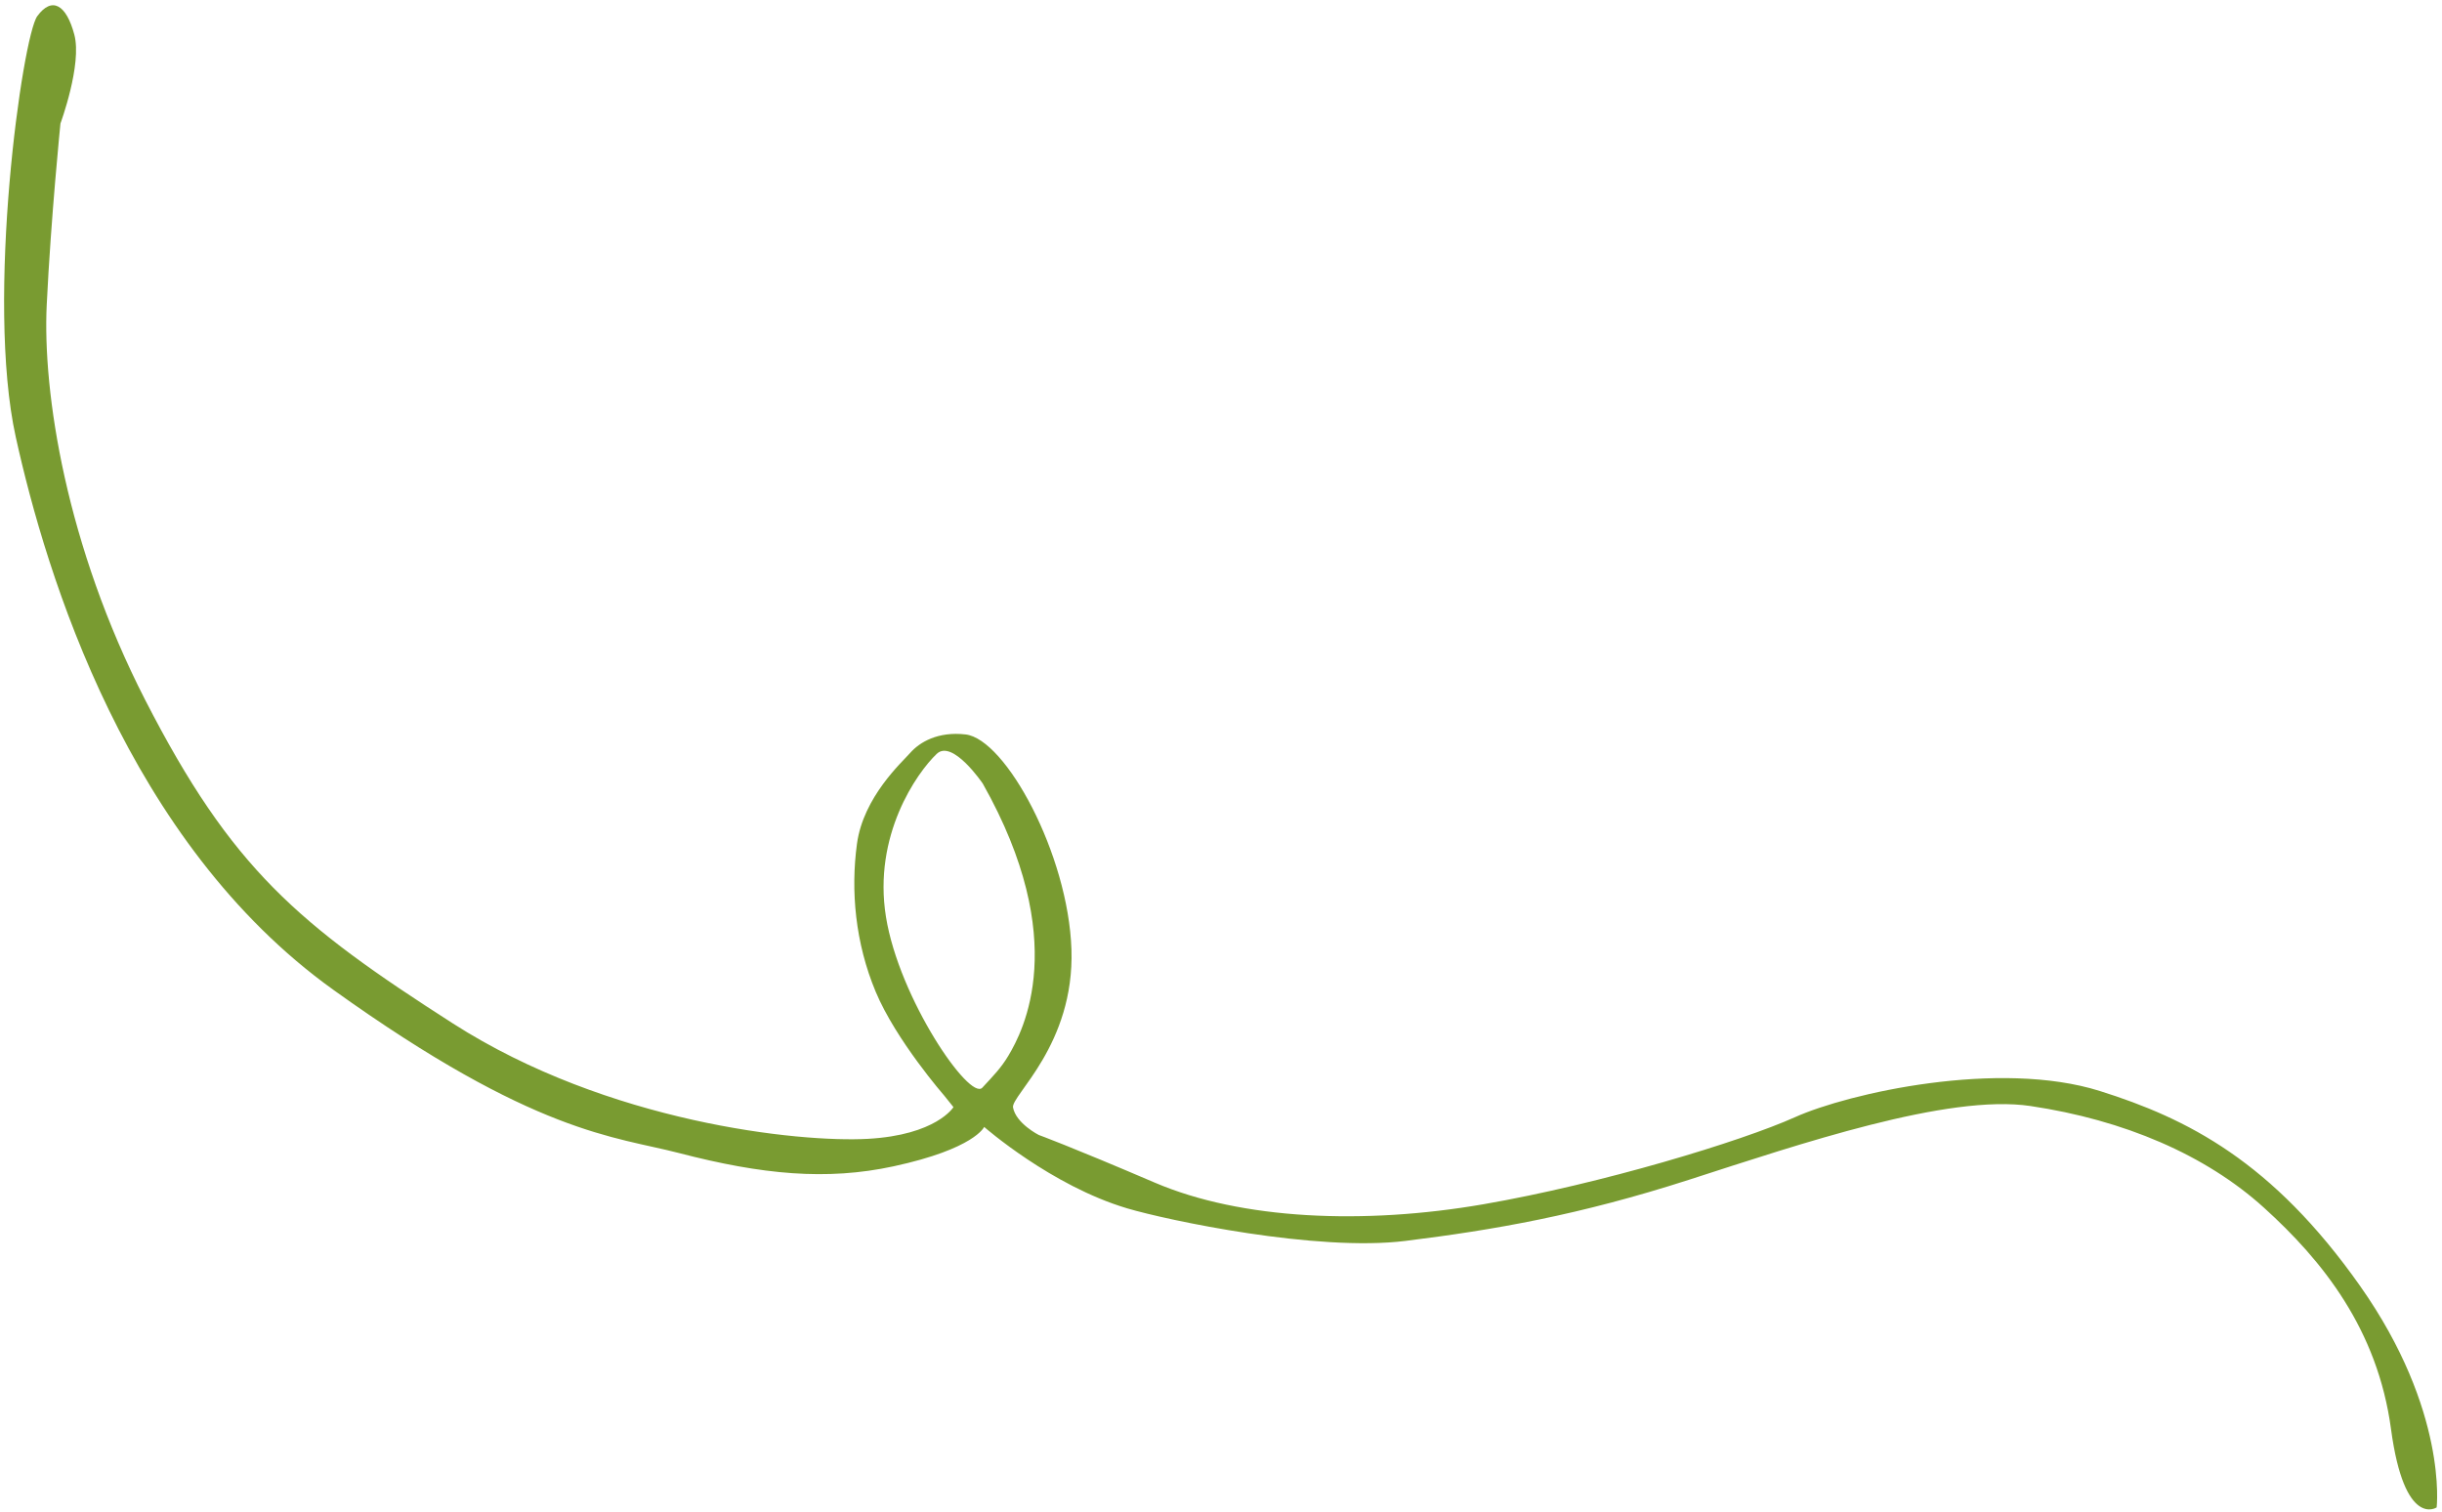 <?xml version="1.0" encoding="UTF-8" standalone="no"?><!DOCTYPE svg PUBLIC "-//W3C//DTD SVG 1.1//EN" "http://www.w3.org/Graphics/SVG/1.1/DTD/svg11.dtd"><svg width="378" height="234" viewBox="0 0 378 234" version="1.1" xmlns="http://www.w3.org/2000/svg" xmlns:xlink="http://www.w3.org/1999/xlink" xml:space="preserve" xmlns:serif="http://www.serif.com/" style="fill-rule:evenodd;clip-rule:evenodd;stroke-linejoin:round;stroke-miterlimit:2;"><path d="M9.357,19.116c0,0 3.376,-9.147 2.145,-13.762c-1.231,-4.615 -3.441,-5.972 -5.731,-2.855c-2.291,3.116 -8.049,43.786 -3.328,65.168c4.72,21.382 17.319,62.734 49.154,85.556c31.228,22.387 43.577,22.687 53.536,25.276c12.804,3.328 22.82,4.284 33.179,2.047c12.561,-2.713 14.029,-6.097 14.029,-6.097c0,0 10.387,9.118 22.159,12.61c6.19,1.836 29.31,6.739 43.03,5.036c13.72,-1.703 26.87,-3.974 43.988,-9.492c16.997,-5.48 39.991,-13.298 52.785,-11.391c14.495,2.16 27.1,7.557 36.131,15.732c9.032,8.175 17.591,18.798 19.674,34.279c2.083,15.481 7.064,12.125 7.064,12.125c0,0 1.771,-14.94 -11.844,-34.273c-13.614,-19.334 -26.783,-25.935 -40.273,-30.184c-15.619,-4.92 -38.912,0.319 -47.208,4.05c-8.296,3.73 -29.934,10.317 -48.242,13.479c-18.495,3.195 -37.442,2.39 -50.851,-3.348c-13.408,-5.738 -17.96,-7.378 -17.96,-7.378c0,0 -3.519,-1.774 -3.987,-4.254c-0.345,-1.827 9.53,-9.706 9.044,-24.458c-0.486,-14.753 -10.2,-32.584 -16.392,-33.292c-4.276,-0.489 -7.116,1.194 -8.586,2.876c-1.199,1.373 -7.229,6.772 -8.221,14.051c-0.993,7.279 -0.262,15.352 2.896,22.904c3.159,7.552 10.64,16.118 10.64,16.118l1.399,1.744c0,0 -2.642,4.321 -13.263,4.909c-10.62,0.587 -40.208,-2.48 -64.211,-17.857c-24.004,-15.377 -34.24,-23.943 -47.636,-50.078c-12.253,-23.905 -15.898,-47.624 -15.245,-61.161c0.654,-13.537 2.125,-28.08 2.125,-28.08Zm142.767,102.183c0,0 -4.69,-6.929 -7.13,-4.599c-3.081,2.941 -9.886,12.606 -7.856,25.225c2.038,12.668 12.965,28.555 14.915,26.449c1.67,-1.804 2.9,-3.044 4.044,-4.965c2.263,-3.804 9.737,-17.818 -3.973,-42.11Z" style="fill:#799b31;"/></svg>